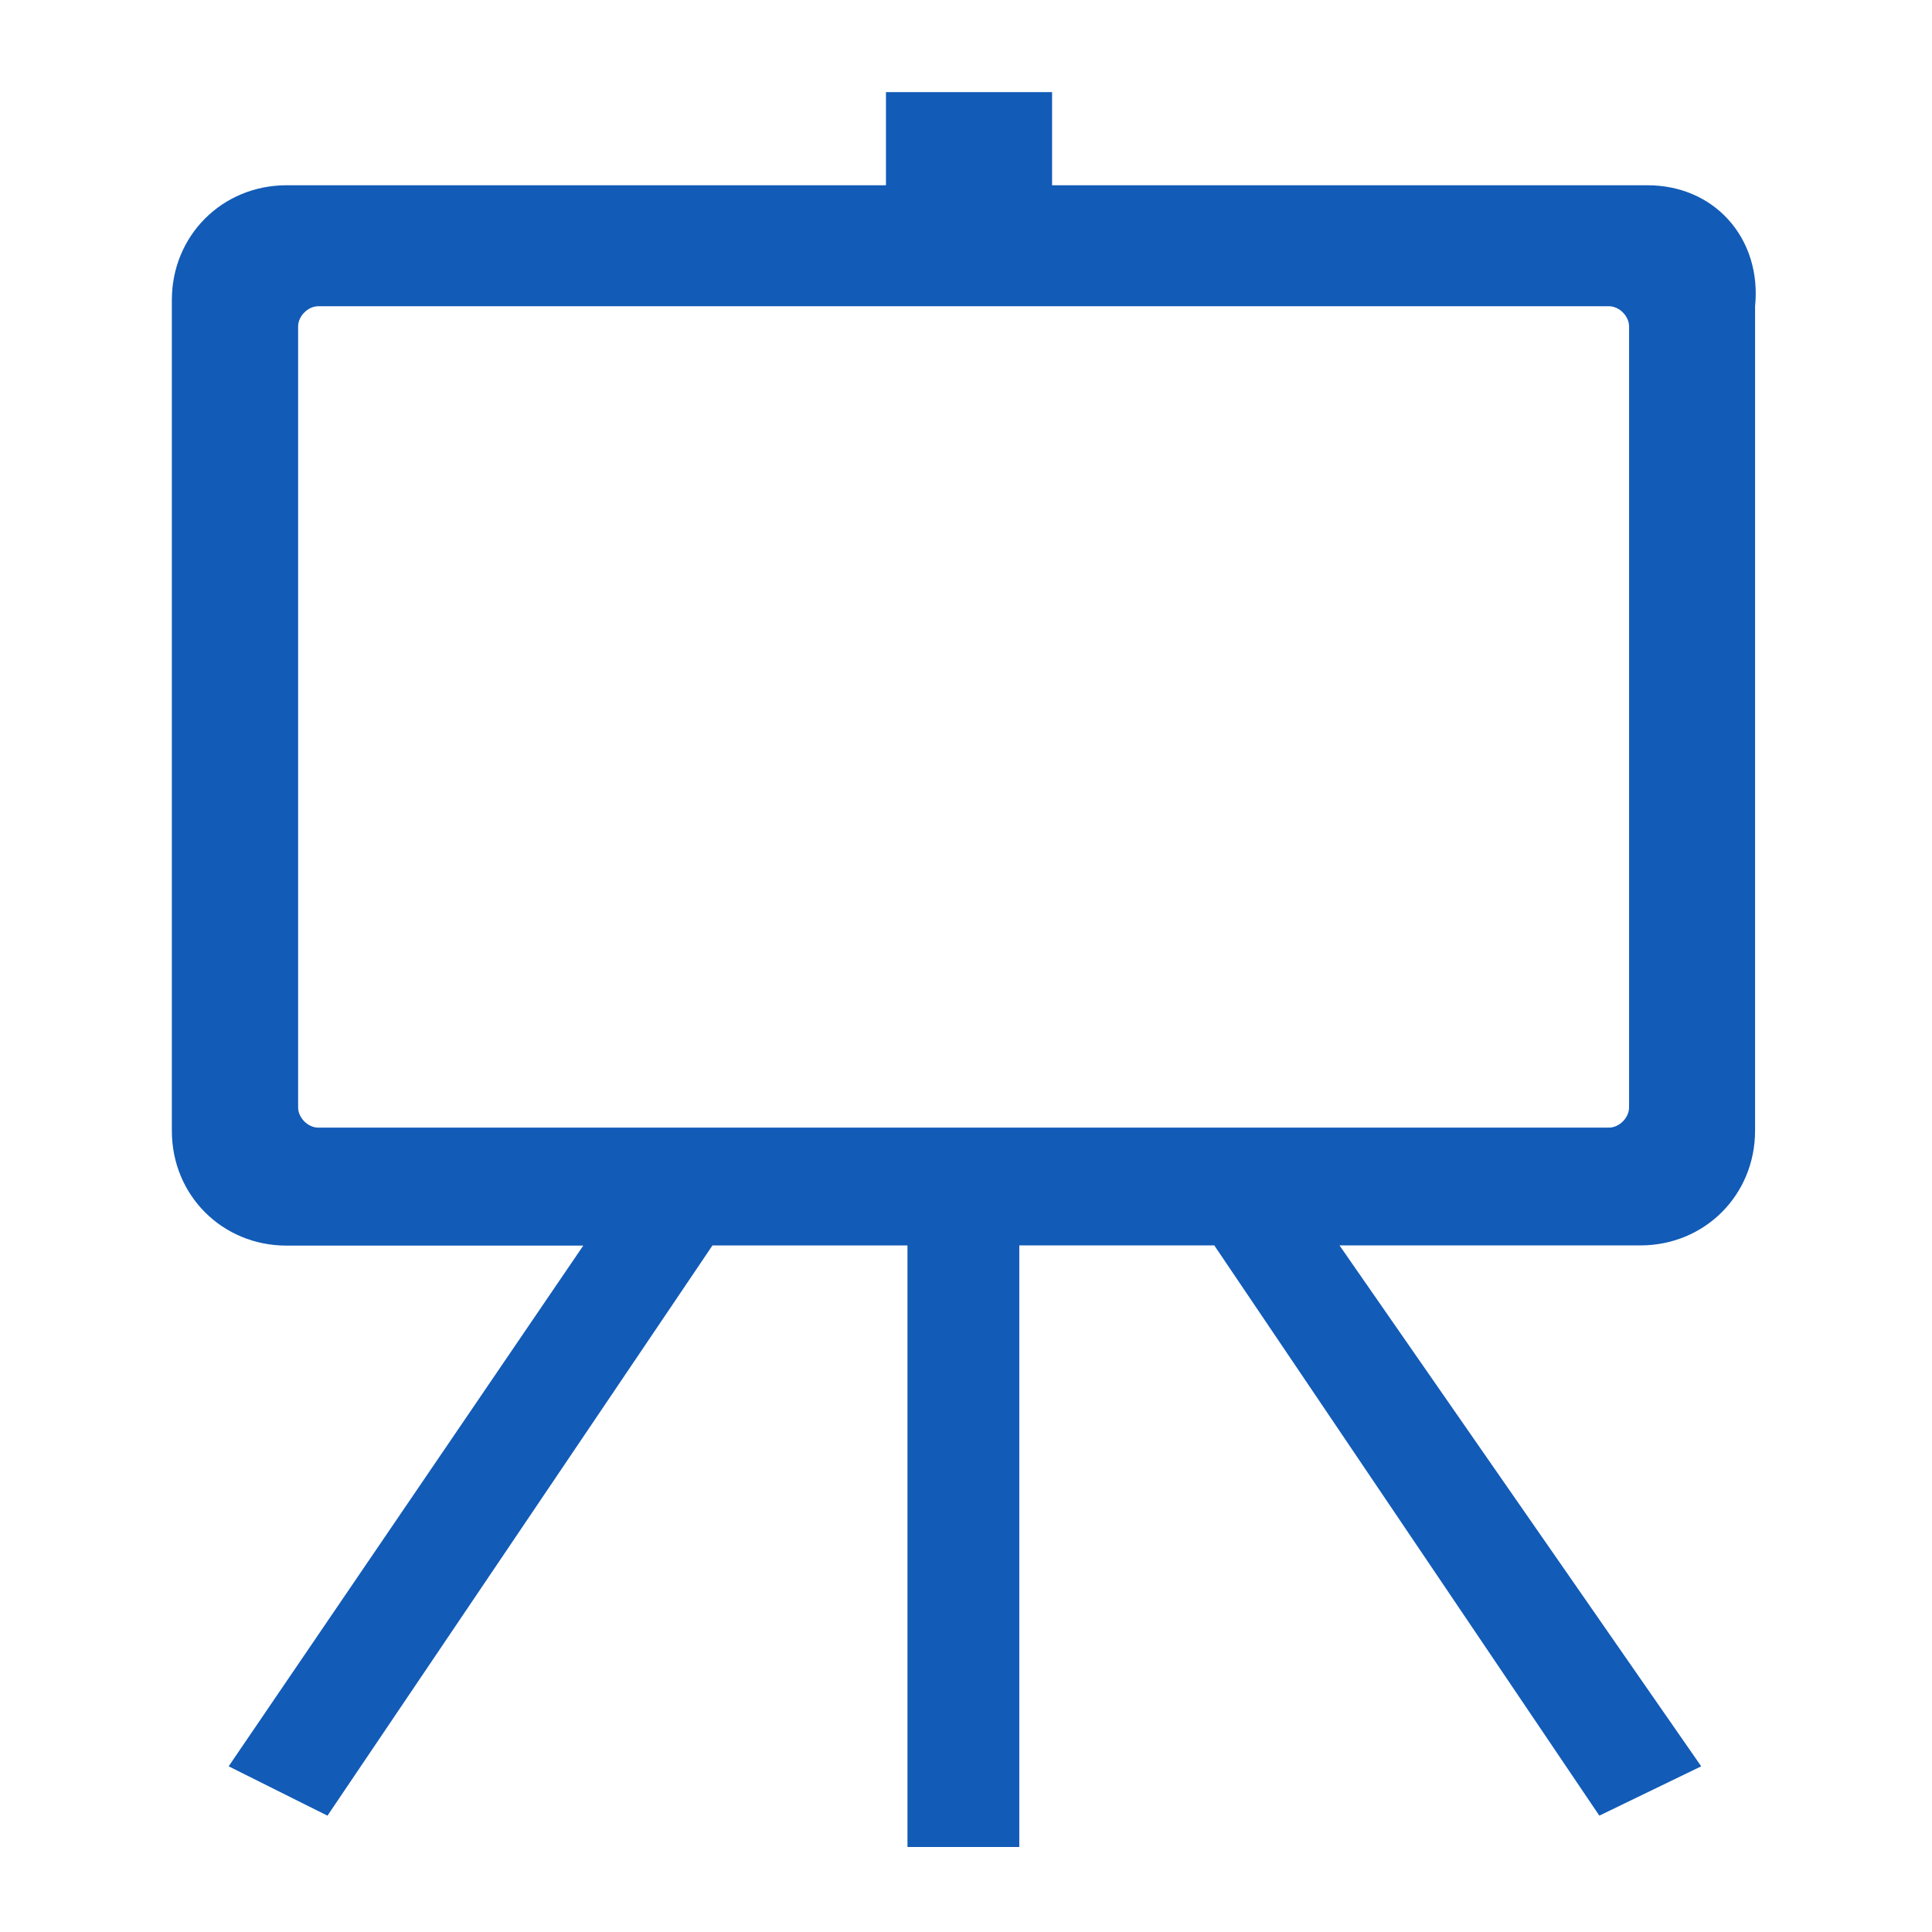 <?xml version="1.0" standalone="no"?><!DOCTYPE svg PUBLIC "-//W3C//DTD SVG 1.1//EN" "http://www.w3.org/Graphics/SVG/1.1/DTD/svg11.dtd"><svg t="1700448198692" class="icon" viewBox="0 0 1024 1024" version="1.1" xmlns="http://www.w3.org/2000/svg" p-id="35465" xmlns:xlink="http://www.w3.org/1999/xlink" width="200" height="200"><path d="M480.978 978.962V660.099H377.634L173.565 962.34l-52.371-26.163 187.954-275.978H151.895c-34.097 0-60.805-26.703-60.805-60.805V158.979c0-34.096 26.703-60.786 60.805-60.786h317.679V48.82h88.052v49.373h315.58c16.967 0 32.188 6.447 42.818 18.183 10.918 12.062 15.964 28.396 14.205 46l-0.005 436.912c0 34.097-26.703 60.805-60.784 60.805H709.965l191.714 276.093-53.997 26.141-204.09-302.241H540.248v318.863h-59.242z m-312.27-816.648c-5.482 0-10.694 5.211-10.694 10.702v413.949c0 5.498 5.211 10.702 10.694 10.702h684.038c5.501 0 10.694-5.207 10.694-10.702V173.016c0-5.498-5.193-10.702-10.694-10.702H168.708z" fill="#125bb7" p-id="35466"></path></svg>